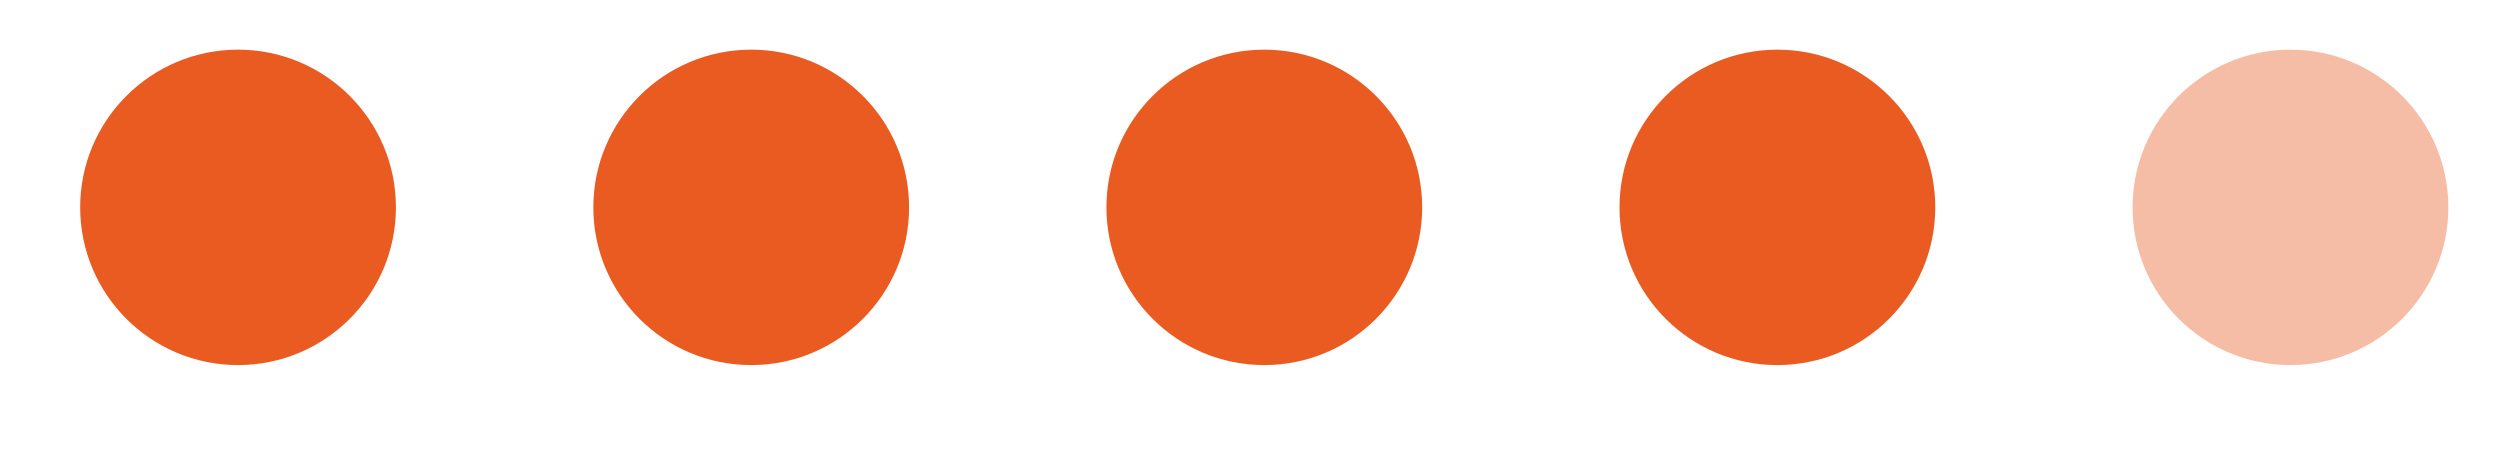 <svg width="102" height="19" viewBox="0 0 102 19" fill="none" xmlns="http://www.w3.org/2000/svg">
<path opacity="0.4" fill-rule="evenodd" clip-rule="evenodd" d="M93.45 2.026C97.008 2.026 99.892 4.907 99.892 8.46C99.892 12.014 97.008 14.895 93.45 14.895C89.892 14.895 87.009 12.014 87.009 8.46C87.009 4.907 89.892 2.026 93.45 2.026Z" fill="#EA5B21"/>
<path fill-rule="evenodd" clip-rule="evenodd" d="M72.518 2.026C76.075 2.026 78.959 4.907 78.959 8.46C78.959 12.014 76.075 14.895 72.518 14.895C68.96 14.895 66.076 12.014 66.076 8.46C66.076 4.907 68.96 2.026 72.518 2.026Z" fill="#EA5B21"/>
<path fill-rule="evenodd" clip-rule="evenodd" d="M51.584 2.026C55.141 2.026 58.025 4.907 58.025 8.46C58.025 12.014 55.141 14.895 51.584 14.895C48.027 14.895 45.142 12.014 45.142 8.46C45.142 4.907 48.027 2.026 51.584 2.026Z" fill="#EA5B21"/>
<path fill-rule="evenodd" clip-rule="evenodd" d="M30.65 2.026C34.207 2.026 37.091 4.907 37.091 8.46C37.091 12.014 34.207 14.895 30.65 14.895C27.092 14.895 24.208 12.014 24.208 8.46C24.208 4.907 27.092 2.026 30.65 2.026Z" fill="#EA5B21"/>
<path fill-rule="evenodd" clip-rule="evenodd" d="M9.713 2.026C13.27 2.026 16.154 4.907 16.154 8.46C16.154 12.014 13.27 14.895 9.713 14.895C6.156 14.895 3.271 12.014 3.271 8.46C3.271 4.907 6.156 2.026 9.713 2.026Z" fill="#EA5B21"/>
</svg>
